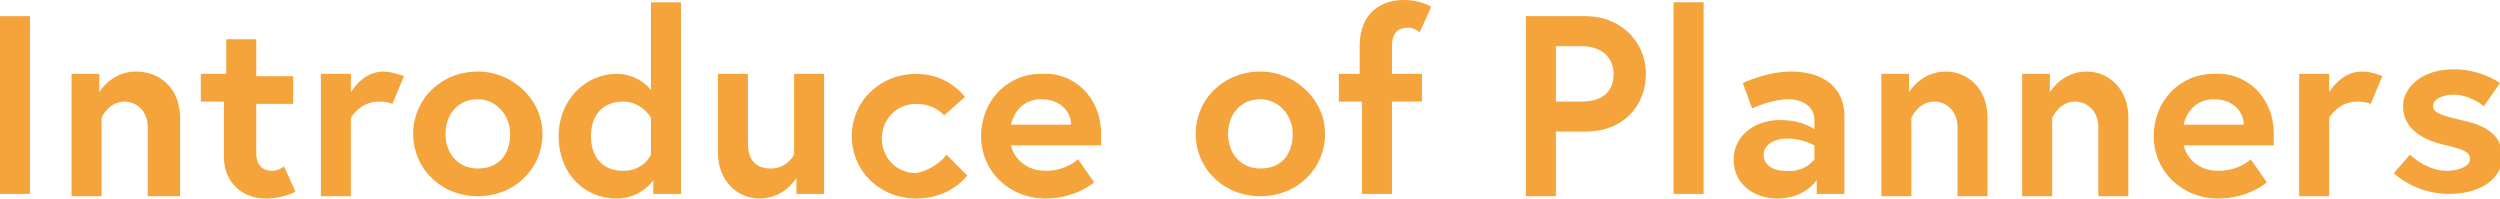 <?xml version="1.0" encoding="utf-8"?>
<!-- Generator: Adobe Illustrator 22.0.1, SVG Export Plug-In . SVG Version: 6.00 Build 0)  -->
<svg version="1.1" id="レイヤー_1" xmlns="http://www.w3.org/2000/svg" xmlns:xlink="http://www.w3.org/1999/xlink" x="0px"
	 y="0px" width="108.3px" height="8.6px" viewBox="0 0 108.3 8.6" style="enable-background:new 0 0 108.3 8.6;"
	 xml:space="preserve">
<style type="text/css">
	.st0{fill:#F5A33B;}
</style>
<g>
	<g>
		<path class="st0" d="M0,0.7h1.3v7.7H0V0.7z"/>
		<path class="st0" d="M7.8,5.1v3.4H6.4v-3c0-0.7-0.5-1.1-1-1.1c-0.7,0-1,0.7-1,0.7v3.4H3.1V3.2h1.2V4c0,0,0.5-0.9,1.6-0.9
			C6.9,3.1,7.8,3.8,7.8,5.1z"/>
		<path class="st0" d="M8.8,3.2h1V1.7h1.3v1.6h1.6v1.2h-1.6v2.1c0,0.6,0.3,0.8,0.7,0.8c0.3,0,0.5-0.2,0.5-0.2l0.5,1.1
			c0,0-0.5,0.3-1.3,0.3c-1,0-1.8-0.7-1.8-1.8V4.4h-1V3.2z"/>
		<path class="st0" d="M17.5,3.3L17,4.5c0,0-0.2-0.1-0.6-0.1c-0.8,0-1.2,0.7-1.2,0.7v3.4h-1.3V3.2h1.3V4c0,0,0.5-0.9,1.4-0.9
			C17,3.1,17.5,3.3,17.5,3.3z"/>
		<path class="st0" d="M23.5,5.8c0,1.5-1.2,2.7-2.8,2.7c-1.6,0-2.8-1.2-2.8-2.7c0-1.5,1.2-2.7,2.8-2.7C22.2,3.1,23.5,4.3,23.5,5.8z
			 M22.1,5.8c0-0.8-0.6-1.5-1.4-1.5c-0.9,0-1.4,0.7-1.4,1.5c0,0.8,0.5,1.5,1.4,1.5C21.6,7.3,22.1,6.7,22.1,5.8z"/>
		<path class="st0" d="M29.5,8.4h-1.2V7.8c0,0-0.5,0.8-1.6,0.8c-1.4,0-2.5-1.1-2.5-2.7s1.2-2.7,2.5-2.7c1,0,1.5,0.7,1.5,0.7V0.1h1.3
			V8.4z M28.2,5.1c0,0-0.4-0.7-1.2-0.7c-0.9,0-1.4,0.6-1.4,1.5s0.5,1.5,1.4,1.5c0.9,0,1.2-0.7,1.2-0.7V5.1z"/>
		<path class="st0" d="M31.1,6.6V3.2h1.3v3c0,0.8,0.4,1.1,1,1.1c0.7,0,1-0.6,1-0.6V3.2h1.3v5.2h-1.2V7.7c0,0-0.5,0.9-1.6,0.9
			C32,8.6,31.1,7.9,31.1,6.6z"/>
		<path class="st0" d="M41,6.7l0.9,0.9c0,0-0.7,1-2.2,1c-1.6,0-2.8-1.2-2.8-2.7c0-1.5,1.2-2.7,2.8-2.7c1.4,0,2.1,1,2.1,1l-0.9,0.8
			c0,0-0.4-0.5-1.2-0.5c-0.9,0-1.5,0.7-1.5,1.5c0,0.8,0.6,1.5,1.5,1.5C40.6,7.3,41,6.7,41,6.7z"/>
		<path class="st0" d="M47.7,5.8c0,0.1,0,0.3,0,0.5h-3.9c0.1,0.5,0.6,1.1,1.5,1.1c0.9,0,1.4-0.5,1.4-0.5l0.7,1c0,0-0.8,0.7-2.1,0.7
			c-1.6,0-2.8-1.2-2.8-2.7s1.1-2.7,2.6-2.7C46.5,3.1,47.7,4.2,47.7,5.8z M46.4,5.4c0-0.5-0.4-1.1-1.3-1.1c-0.8,0-1.2,0.6-1.3,1.1
			H46.4z"/>
		<path class="st0" d="M57.4,5.8c0,1.5-1.2,2.7-2.8,2.7c-1.6,0-2.8-1.2-2.8-2.7c0-1.5,1.2-2.7,2.8-2.7C56.1,3.1,57.4,4.3,57.4,5.8z
			 M56,5.8c0-0.8-0.6-1.5-1.4-1.5c-0.9,0-1.4,0.7-1.4,1.5c0,0.8,0.5,1.5,1.4,1.5C55.5,7.3,56,6.7,56,5.8z"/>
		<path class="st0" d="M57.9,3.2h1V2c0-1.5,1-2,1.9-2C61.6,0,62,0.3,62,0.3l-0.5,1.1c0,0-0.2-0.2-0.5-0.2c-0.3,0-0.7,0.1-0.7,0.8
			v1.2h1.3v1.2h-1.3v4H59v-4h-1V3.2z"/>
		<path class="st0" d="M66.1,0.7h2.6c1.5,0,2.6,1.1,2.6,2.5s-1,2.5-2.6,2.5h-1.3v2.8h-1.3V0.7z M69.9,3.2c0-0.7-0.5-1.2-1.4-1.2
			h-1.1v2.4h1.1C69.5,4.4,69.9,3.9,69.9,3.2z"/>
		<path class="st0" d="M72.5,0.1h1.3v8.3h-1.3V0.1z"/>
		<path class="st0" d="M79.9,5v3.4h-1.2V7.8c0,0-0.5,0.8-1.7,0.8c-1,0-1.9-0.6-1.9-1.7c0-1,0.9-1.7,2-1.7c1,0,1.5,0.4,1.5,0.4V5.2
			c0-0.7-0.7-0.9-1.1-0.9c-0.8,0-1.6,0.4-1.6,0.4l-0.4-1.1c0,0,1-0.5,2.1-0.5C79.1,3.1,79.9,3.9,79.9,5z M78.6,6.9V6.3
			c0,0-0.5-0.3-1.2-0.3c-0.4,0-1,0.2-1,0.7c0,0.5,0.5,0.7,0.9,0.7C78.2,7.5,78.6,6.9,78.6,6.9z"/>
		<path class="st0" d="M86.1,5.1v3.4h-1.3v-3c0-0.7-0.5-1.1-1-1.1c-0.7,0-1,0.7-1,0.7v3.4h-1.3V3.2h1.2V4c0,0,0.5-0.9,1.6-0.9
			C85.2,3.1,86.1,3.8,86.1,5.1z"/>
		<path class="st0" d="M92.2,5.1v3.4h-1.3v-3c0-0.7-0.5-1.1-1-1.1c-0.7,0-1,0.7-1,0.7v3.4h-1.3V3.2h1.2V4c0,0,0.5-0.9,1.6-0.9
			C91.3,3.1,92.2,3.8,92.2,5.1z"/>
		<path class="st0" d="M98.5,5.8c0,0.1,0,0.3,0,0.5h-3.9c0.1,0.5,0.6,1.1,1.5,1.1c0.9,0,1.4-0.5,1.4-0.5l0.7,1c0,0-0.8,0.7-2.1,0.7
			c-1.6,0-2.8-1.2-2.8-2.7s1.1-2.7,2.6-2.7C97.3,3.1,98.5,4.2,98.5,5.8z M97.2,5.4c0-0.5-0.4-1.1-1.3-1.1c-0.8,0-1.2,0.6-1.3,1.1
			H97.2z"/>
		<path class="st0" d="M103.2,3.3l-0.5,1.2c0,0-0.2-0.1-0.6-0.1c-0.8,0-1.2,0.7-1.2,0.7v3.4h-1.3V3.2h1.3V4c0,0,0.5-0.9,1.4-0.9
			C102.8,3.1,103.2,3.3,103.2,3.3z"/>
		<path class="st0" d="M104.4,6.7c0,0,0.7,0.7,1.6,0.7c0.5,0,1-0.2,1-0.5c0-0.3-0.2-0.4-1-0.6c-1-0.2-1.9-0.7-1.9-1.7
			c0-0.8,0.8-1.6,2.2-1.6c1.2,0,2,0.6,2,0.6l-0.7,1c0,0-0.6-0.5-1.3-0.5c-0.5,0-0.9,0.2-0.9,0.5c0,0.3,0.4,0.4,1.2,0.6
			c1,0.2,1.8,0.6,1.8,1.6c0,0.9-0.9,1.6-2.3,1.6c-1.5,0-2.4-0.9-2.4-0.9L104.4,6.7z"/>
	</g>
</g>
</svg>
